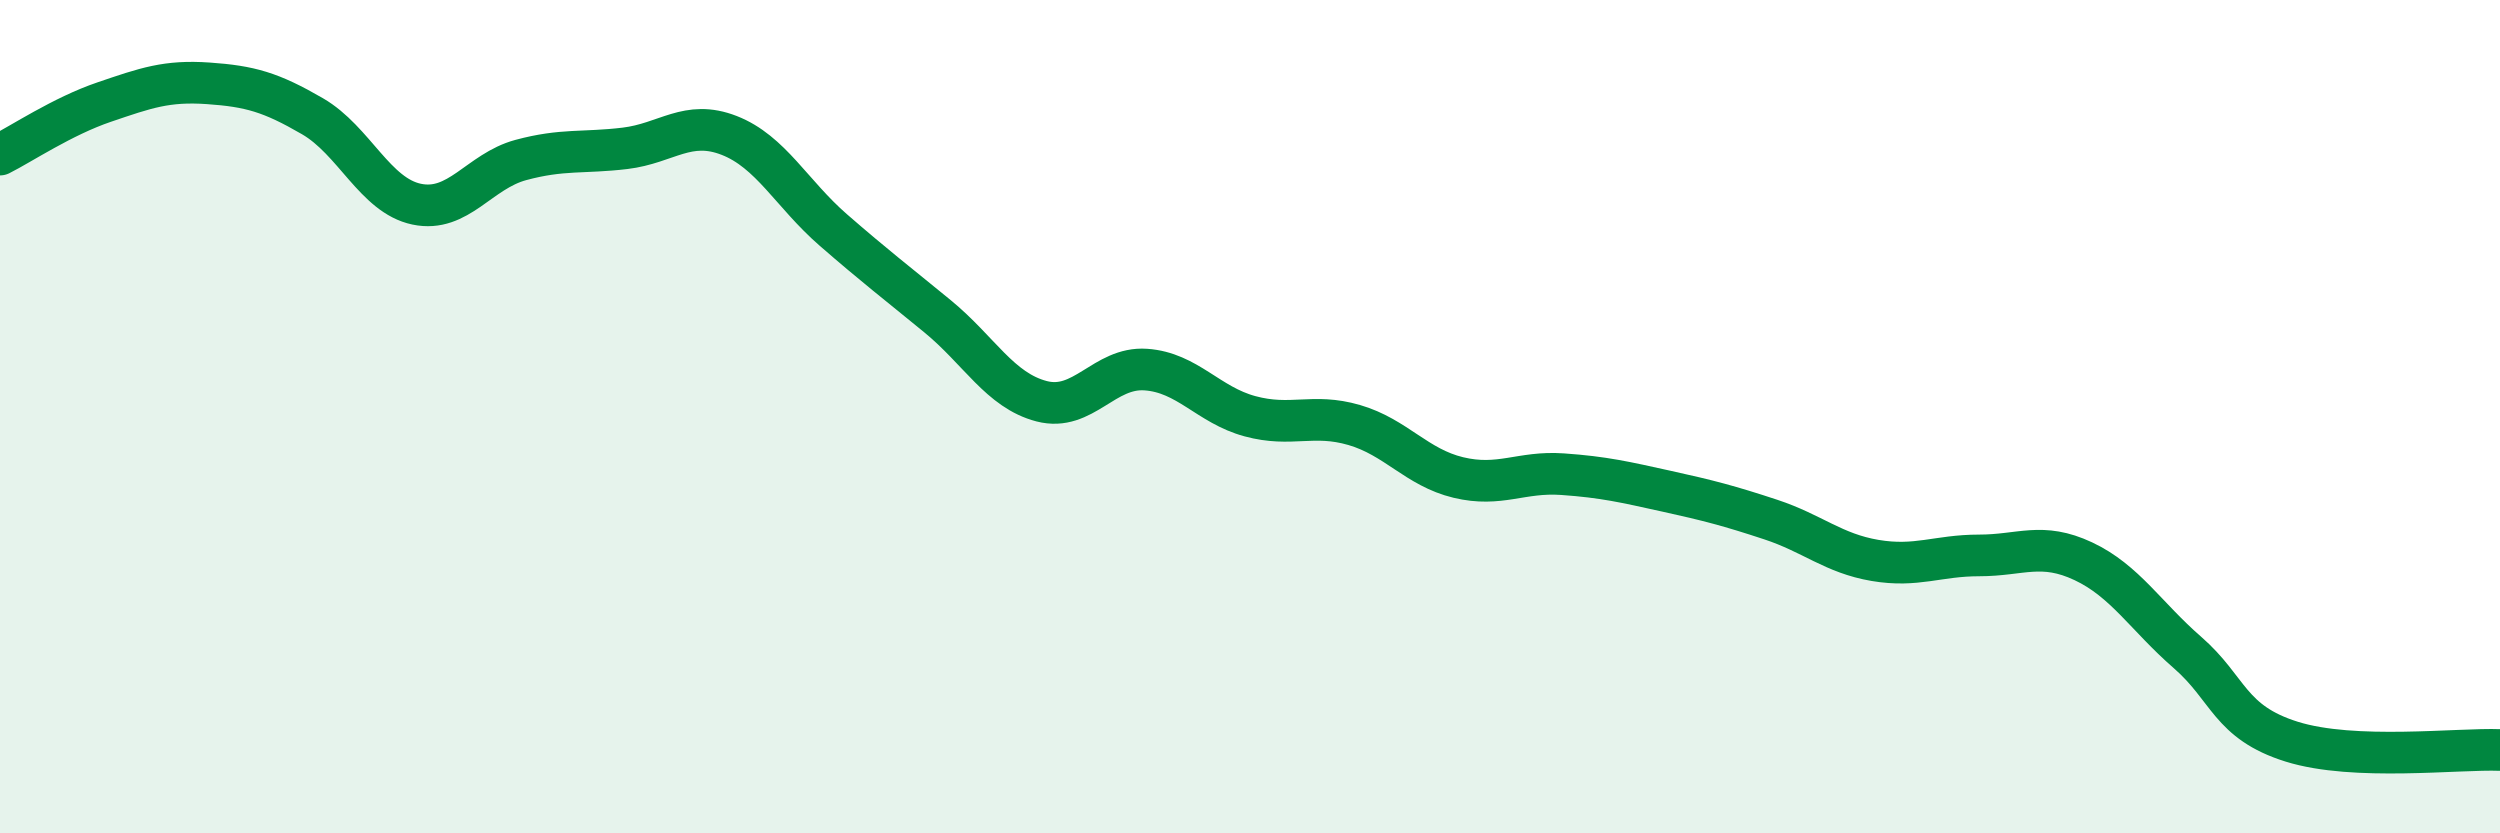 
    <svg width="60" height="20" viewBox="0 0 60 20" xmlns="http://www.w3.org/2000/svg">
      <path
        d="M 0,3.71 C 0.5,3.46 1.5,2.79 2.5,2.45 C 3.5,2.11 4,1.93 5,2 C 6,2.07 6.5,2.21 7.5,2.79 C 8.5,3.37 9,4.69 10,4.9 C 11,5.11 11.5,4.11 12.5,3.84 C 13.5,3.57 14,3.68 15,3.56 C 16,3.44 16.5,2.86 17.5,3.25 C 18.5,3.64 19,4.65 20,5.52 C 21,6.39 21.5,6.77 22.5,7.59 C 23.5,8.41 24,9.37 25,9.63 C 26,9.89 26.5,8.8 27.5,8.87 C 28.5,8.94 29,9.72 30,9.99 C 31,10.26 31.5,9.91 32.5,10.2 C 33.5,10.49 34,11.22 35,11.46 C 36,11.7 36.5,11.31 37.5,11.38 C 38.5,11.45 39,11.57 40,11.79 C 41,12.01 41.5,12.14 42.5,12.47 C 43.5,12.8 44,13.28 45,13.45 C 46,13.62 46.5,13.33 47.5,13.33 C 48.5,13.33 49,13 50,13.47 C 51,13.94 51.5,14.79 52.5,15.66 C 53.5,16.53 53.5,17.33 55,17.8 C 56.5,18.27 59,17.96 60,18L60 20L0 20Z"
        fill="#008740"
        opacity="0.1"
        stroke-linecap="round"
        stroke-linejoin="round"
      />
      <path
        d="M 0,3.71 C 0.5,3.46 1.5,2.79 2.5,2.45 C 3.5,2.11 4,1.93 5,2 C 6,2.07 6.5,2.21 7.5,2.79 C 8.5,3.37 9,4.69 10,4.9 C 11,5.11 11.5,4.11 12.5,3.84 C 13.5,3.57 14,3.68 15,3.56 C 16,3.44 16.5,2.86 17.5,3.25 C 18.5,3.64 19,4.65 20,5.52 C 21,6.39 21.5,6.77 22.5,7.59 C 23.5,8.41 24,9.37 25,9.63 C 26,9.89 26.5,8.8 27.5,8.87 C 28.5,8.94 29,9.72 30,9.99 C 31,10.26 31.5,9.91 32.5,10.2 C 33.5,10.49 34,11.22 35,11.46 C 36,11.7 36.5,11.31 37.5,11.38 C 38.5,11.45 39,11.57 40,11.79 C 41,12.01 41.5,12.14 42.5,12.47 C 43.5,12.8 44,13.28 45,13.45 C 46,13.62 46.5,13.33 47.5,13.33 C 48.5,13.33 49,13 50,13.47 C 51,13.94 51.5,14.79 52.5,15.66 C 53.5,16.53 53.5,17.33 55,17.8 C 56.5,18.27 59,17.96 60,18"
        stroke="#008740"
        stroke-width="1"
        fill="none"
        stroke-linecap="round"
        stroke-linejoin="round"
      />
    </svg>
  